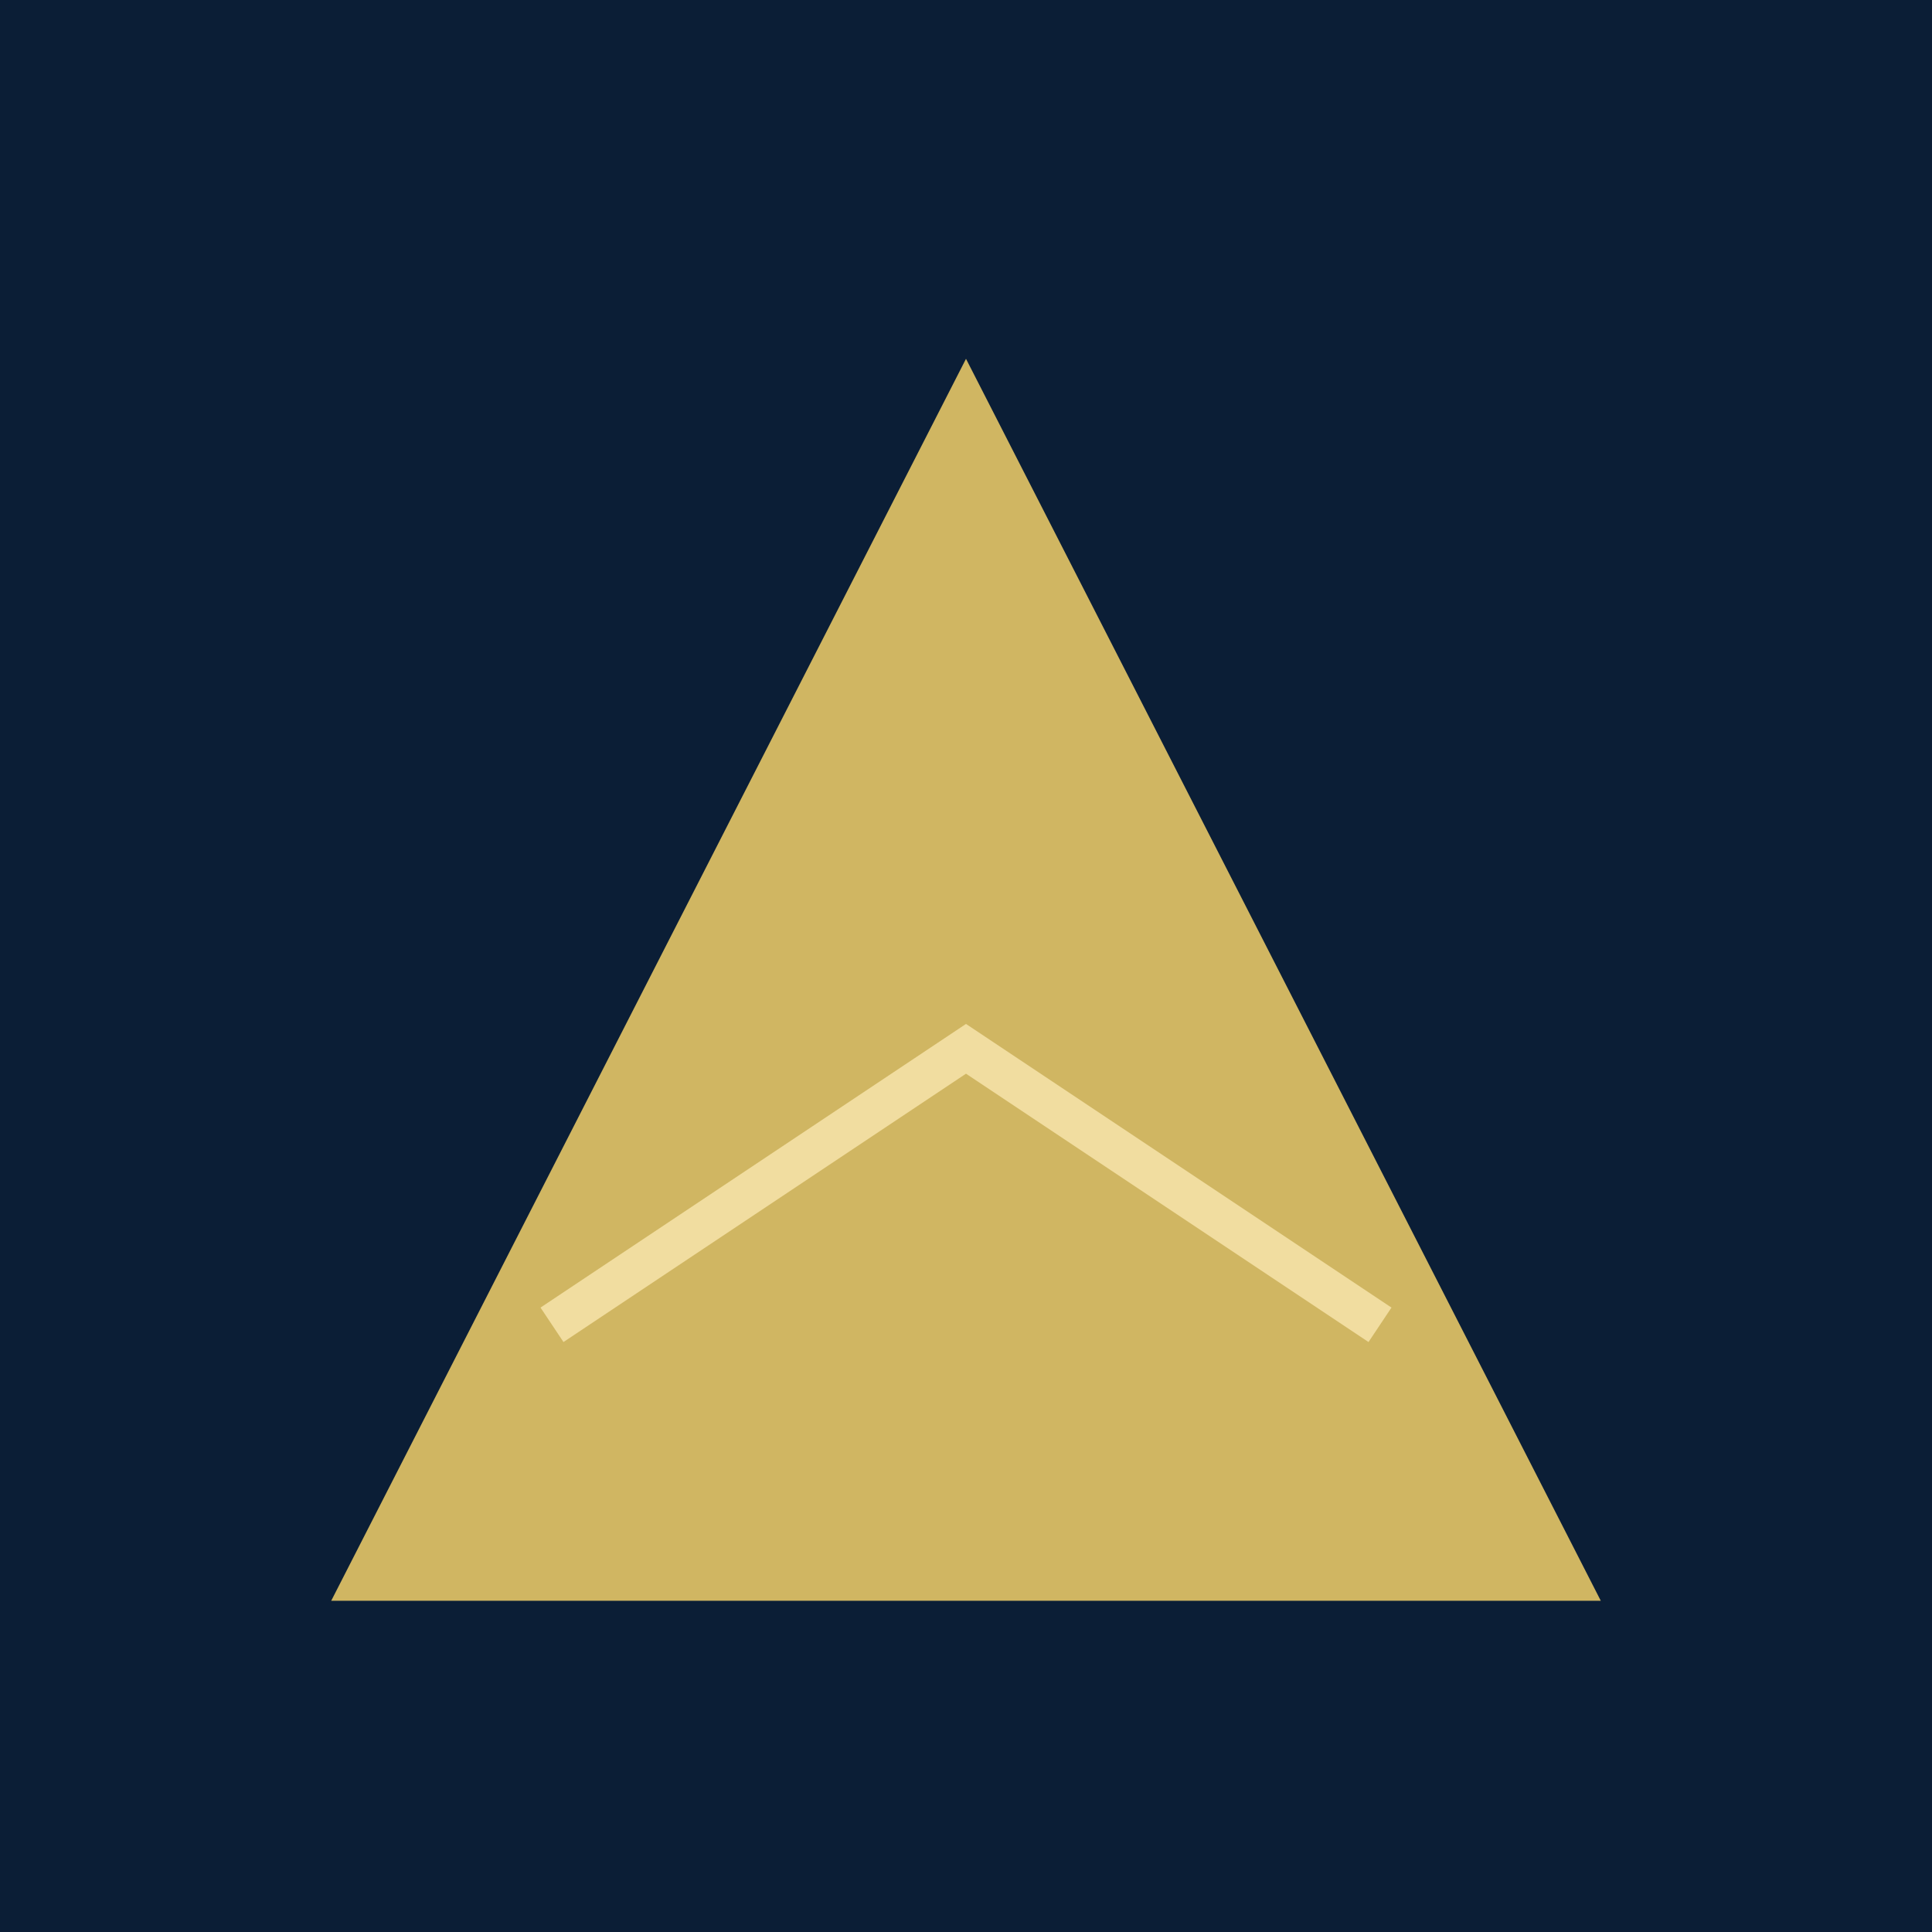
                <svg xmlns="http://www.w3.org/2000/svg" viewBox="0 0 140 140">
                  <rect width="140" height="140" fill="#0b1e36"/>
                  <g>
                    <polygon points="24,116 70,26 116,116" fill="#e6c767" opacity=".9"/>
                    <polyline points="40,96 70,76 100,96" fill="none" stroke="#f1dda0" stroke-width="3"/>
                  </g>
                </svg>